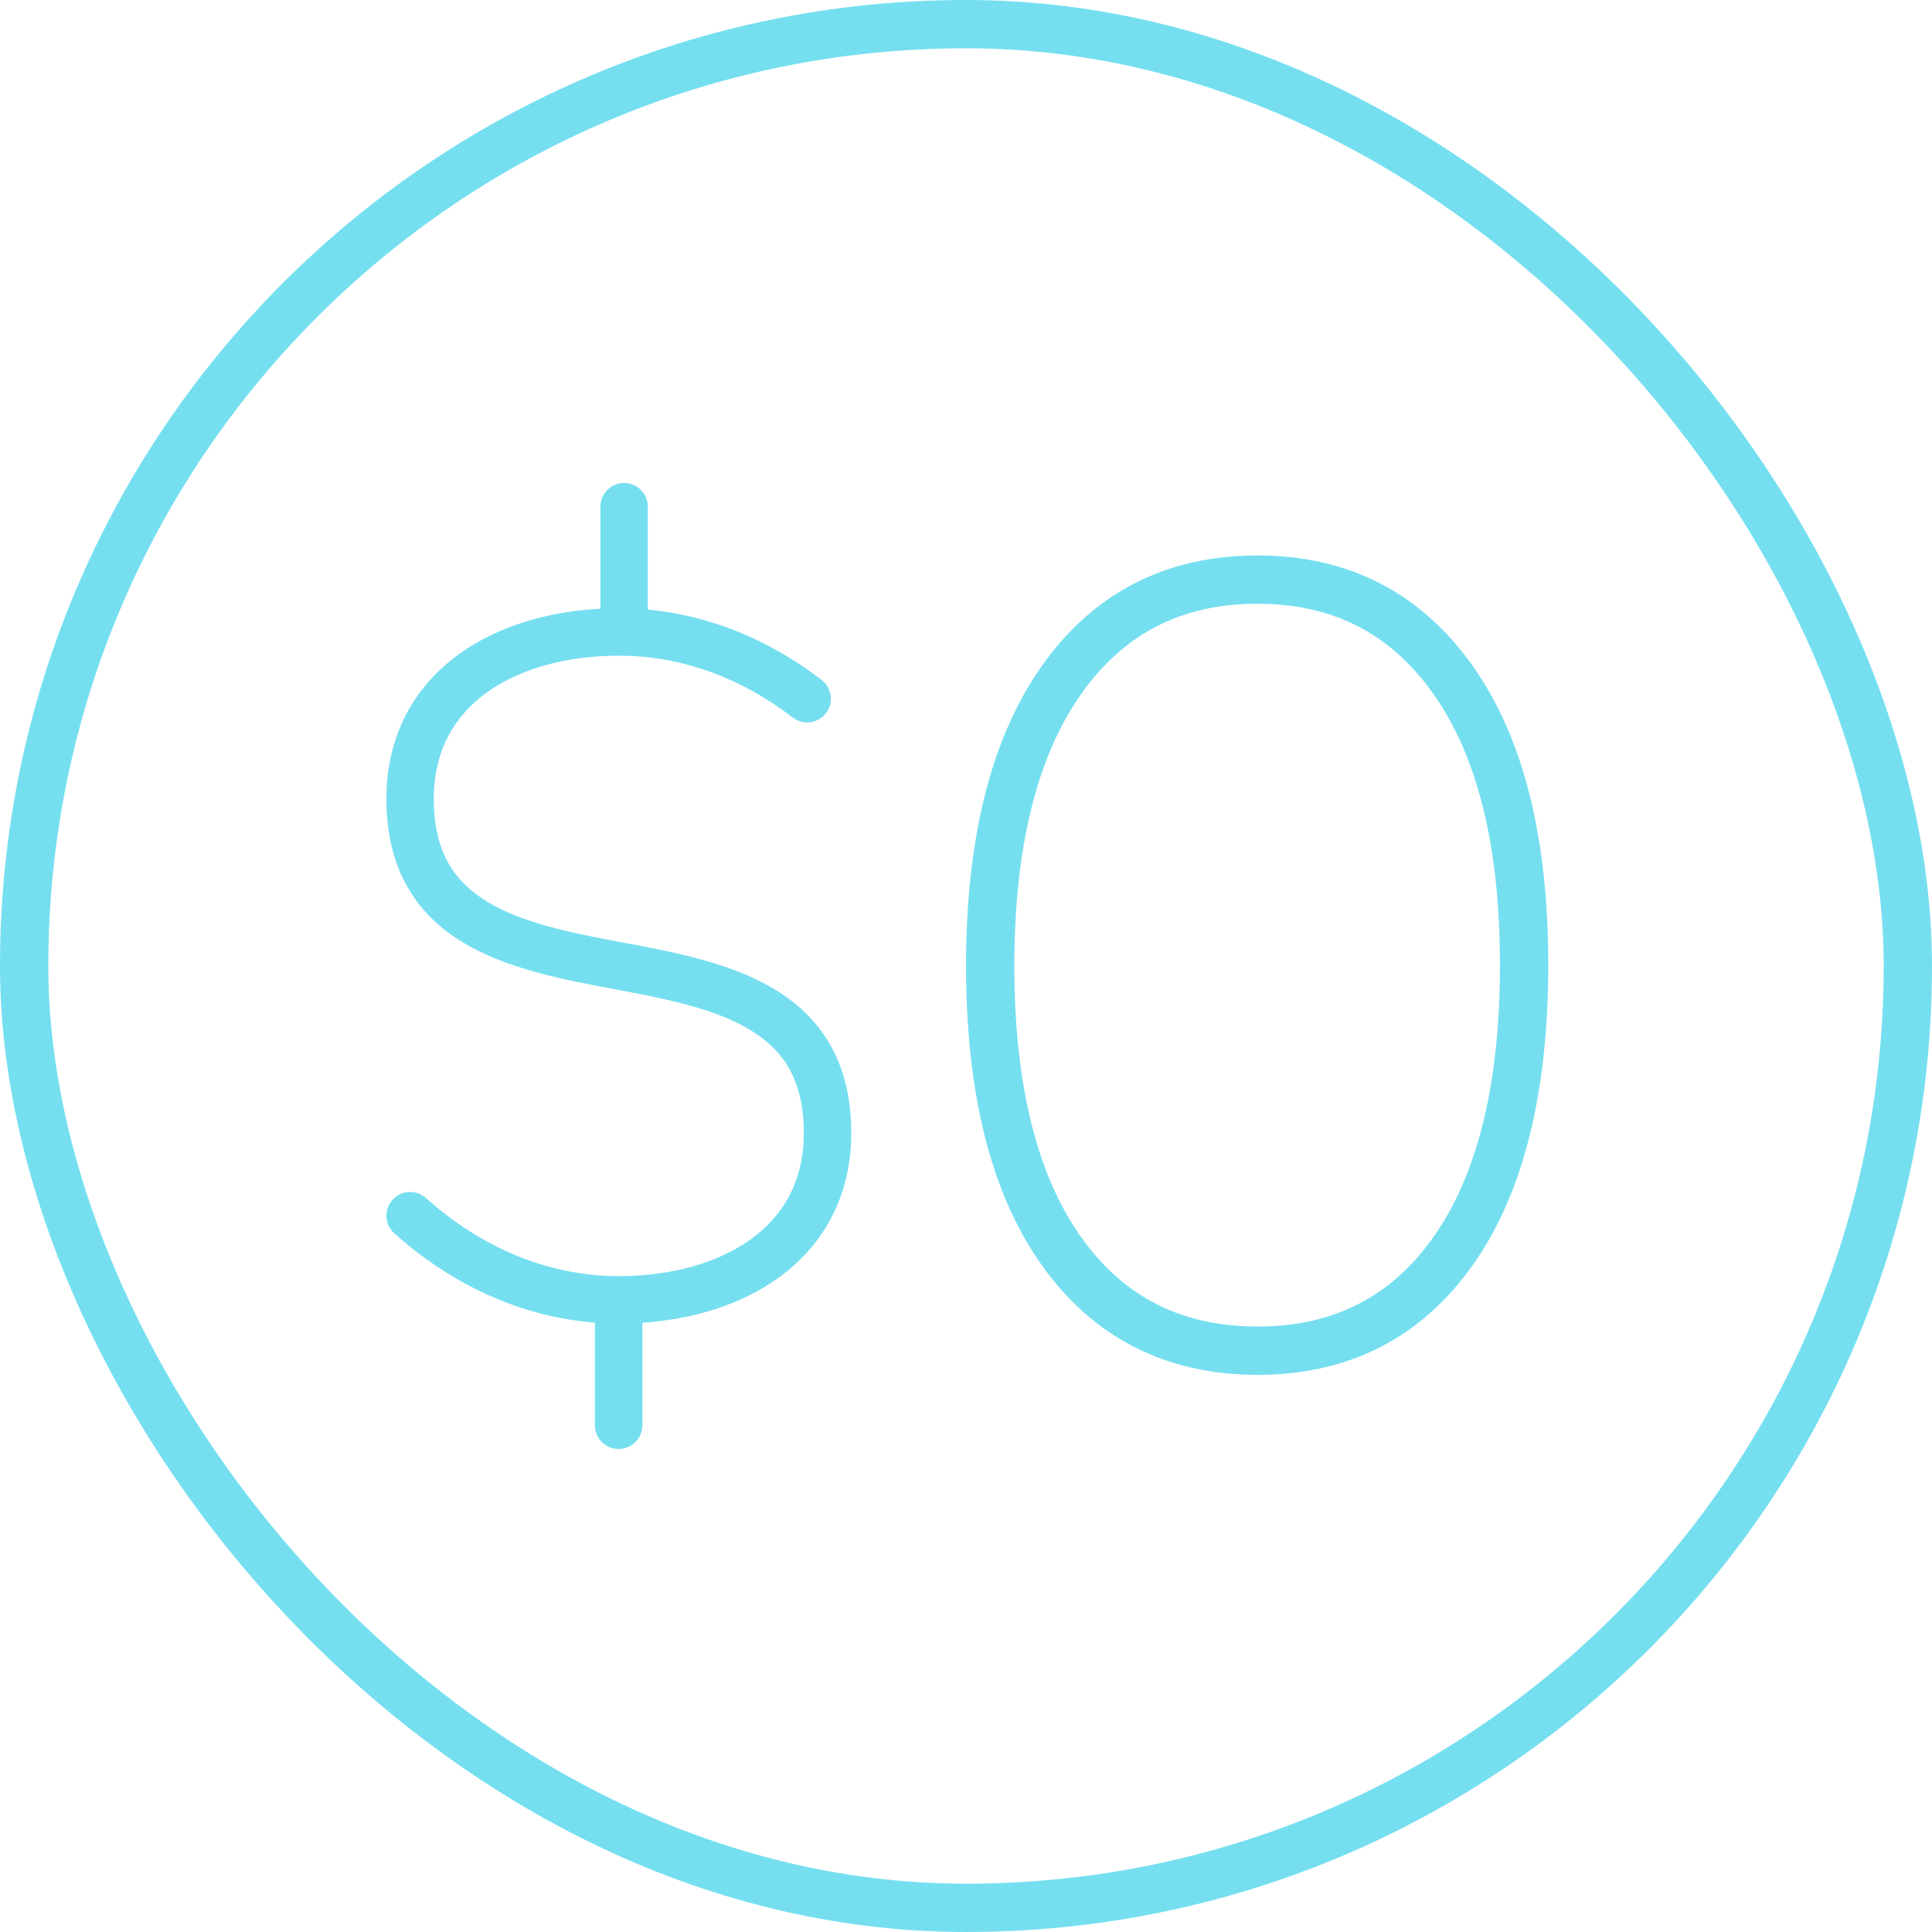<svg width="40" height="40" viewBox="0 0 40 40" fill="none" xmlns="http://www.w3.org/2000/svg">
<path fill-rule="evenodd" clip-rule="evenodd" d="M13.412 10.491C13.412 10.22 13.192 10 12.921 10C12.65 10 12.431 10.22 12.431 10.491V12.603C11.353 12.659 10.316 12.958 9.51 13.538C8.592 14.198 8 15.208 8 16.541C8 17.261 8.15 17.863 8.436 18.364C8.721 18.865 9.125 19.235 9.587 19.514C10.488 20.057 11.661 20.283 12.722 20.48C13.822 20.684 14.809 20.887 15.529 21.322C15.877 21.532 16.148 21.789 16.335 22.117C16.522 22.445 16.642 22.875 16.642 23.455C16.642 24.459 16.213 25.177 15.541 25.661C14.855 26.154 13.893 26.417 12.834 26.421C12.825 26.42 12.817 26.42 12.808 26.42C12.8 26.42 12.791 26.42 12.783 26.421C11.391 26.413 10.014 25.872 8.817 24.803C8.615 24.623 8.305 24.64 8.125 24.843C7.944 25.045 7.962 25.355 8.164 25.535C9.395 26.634 10.827 27.268 12.317 27.383V29.509C12.317 29.78 12.537 30 12.808 30C13.079 30 13.299 29.78 13.299 29.509V27.386C14.338 27.316 15.334 27.019 16.114 26.458C17.032 25.797 17.624 24.787 17.624 23.455C17.624 22.735 17.474 22.132 17.188 21.631C16.902 21.13 16.498 20.761 16.036 20.482C15.136 19.938 13.962 19.712 12.901 19.515C11.802 19.311 10.815 19.108 10.095 18.674C9.746 18.463 9.475 18.206 9.288 17.878C9.101 17.55 8.981 17.121 8.981 16.541C8.981 15.537 9.411 14.818 10.083 14.334C10.773 13.838 11.744 13.575 12.812 13.575L12.851 13.575C12.874 13.578 12.898 13.58 12.921 13.58C12.939 13.58 12.956 13.579 12.973 13.577C14.173 13.612 15.351 14.04 16.413 14.856C16.628 15.021 16.936 14.98 17.101 14.766C17.266 14.551 17.225 14.243 17.011 14.078C15.915 13.236 14.687 12.74 13.412 12.621V10.491ZM22.385 14.367C23.268 13.117 24.466 12.5 26.032 12.5C27.598 12.5 28.792 13.116 29.677 14.367C30.574 15.636 31.055 17.485 31.055 19.976C31.055 22.469 30.577 24.335 29.685 25.601L29.685 25.601C28.808 26.848 27.609 27.465 26.033 27.465C24.453 27.463 23.25 26.844 22.372 25.597L22.372 25.597C21.479 24.33 21 22.478 21 19.977C21.006 17.485 21.489 15.636 22.385 14.367L22.385 14.367ZM26.032 11.5C24.148 11.5 22.642 12.269 21.568 13.79L21.568 13.79C20.508 15.292 20.006 17.375 20 19.975L20 19.976C20 22.585 20.496 24.671 21.554 26.173C22.626 27.694 24.136 28.462 26.031 28.465L26.032 28.465H26.032C27.924 28.465 29.433 27.698 30.503 26.177C31.56 24.675 32.055 22.575 32.055 19.976C32.055 17.375 31.556 15.293 30.493 13.79C29.418 12.27 27.917 11.5 26.032 11.5Z" fill="#75DFF0"/>
<rect x="0.5" y="0.5" width="39" height="39" rx="19.5" stroke="#75DFF0"/>
</svg>
